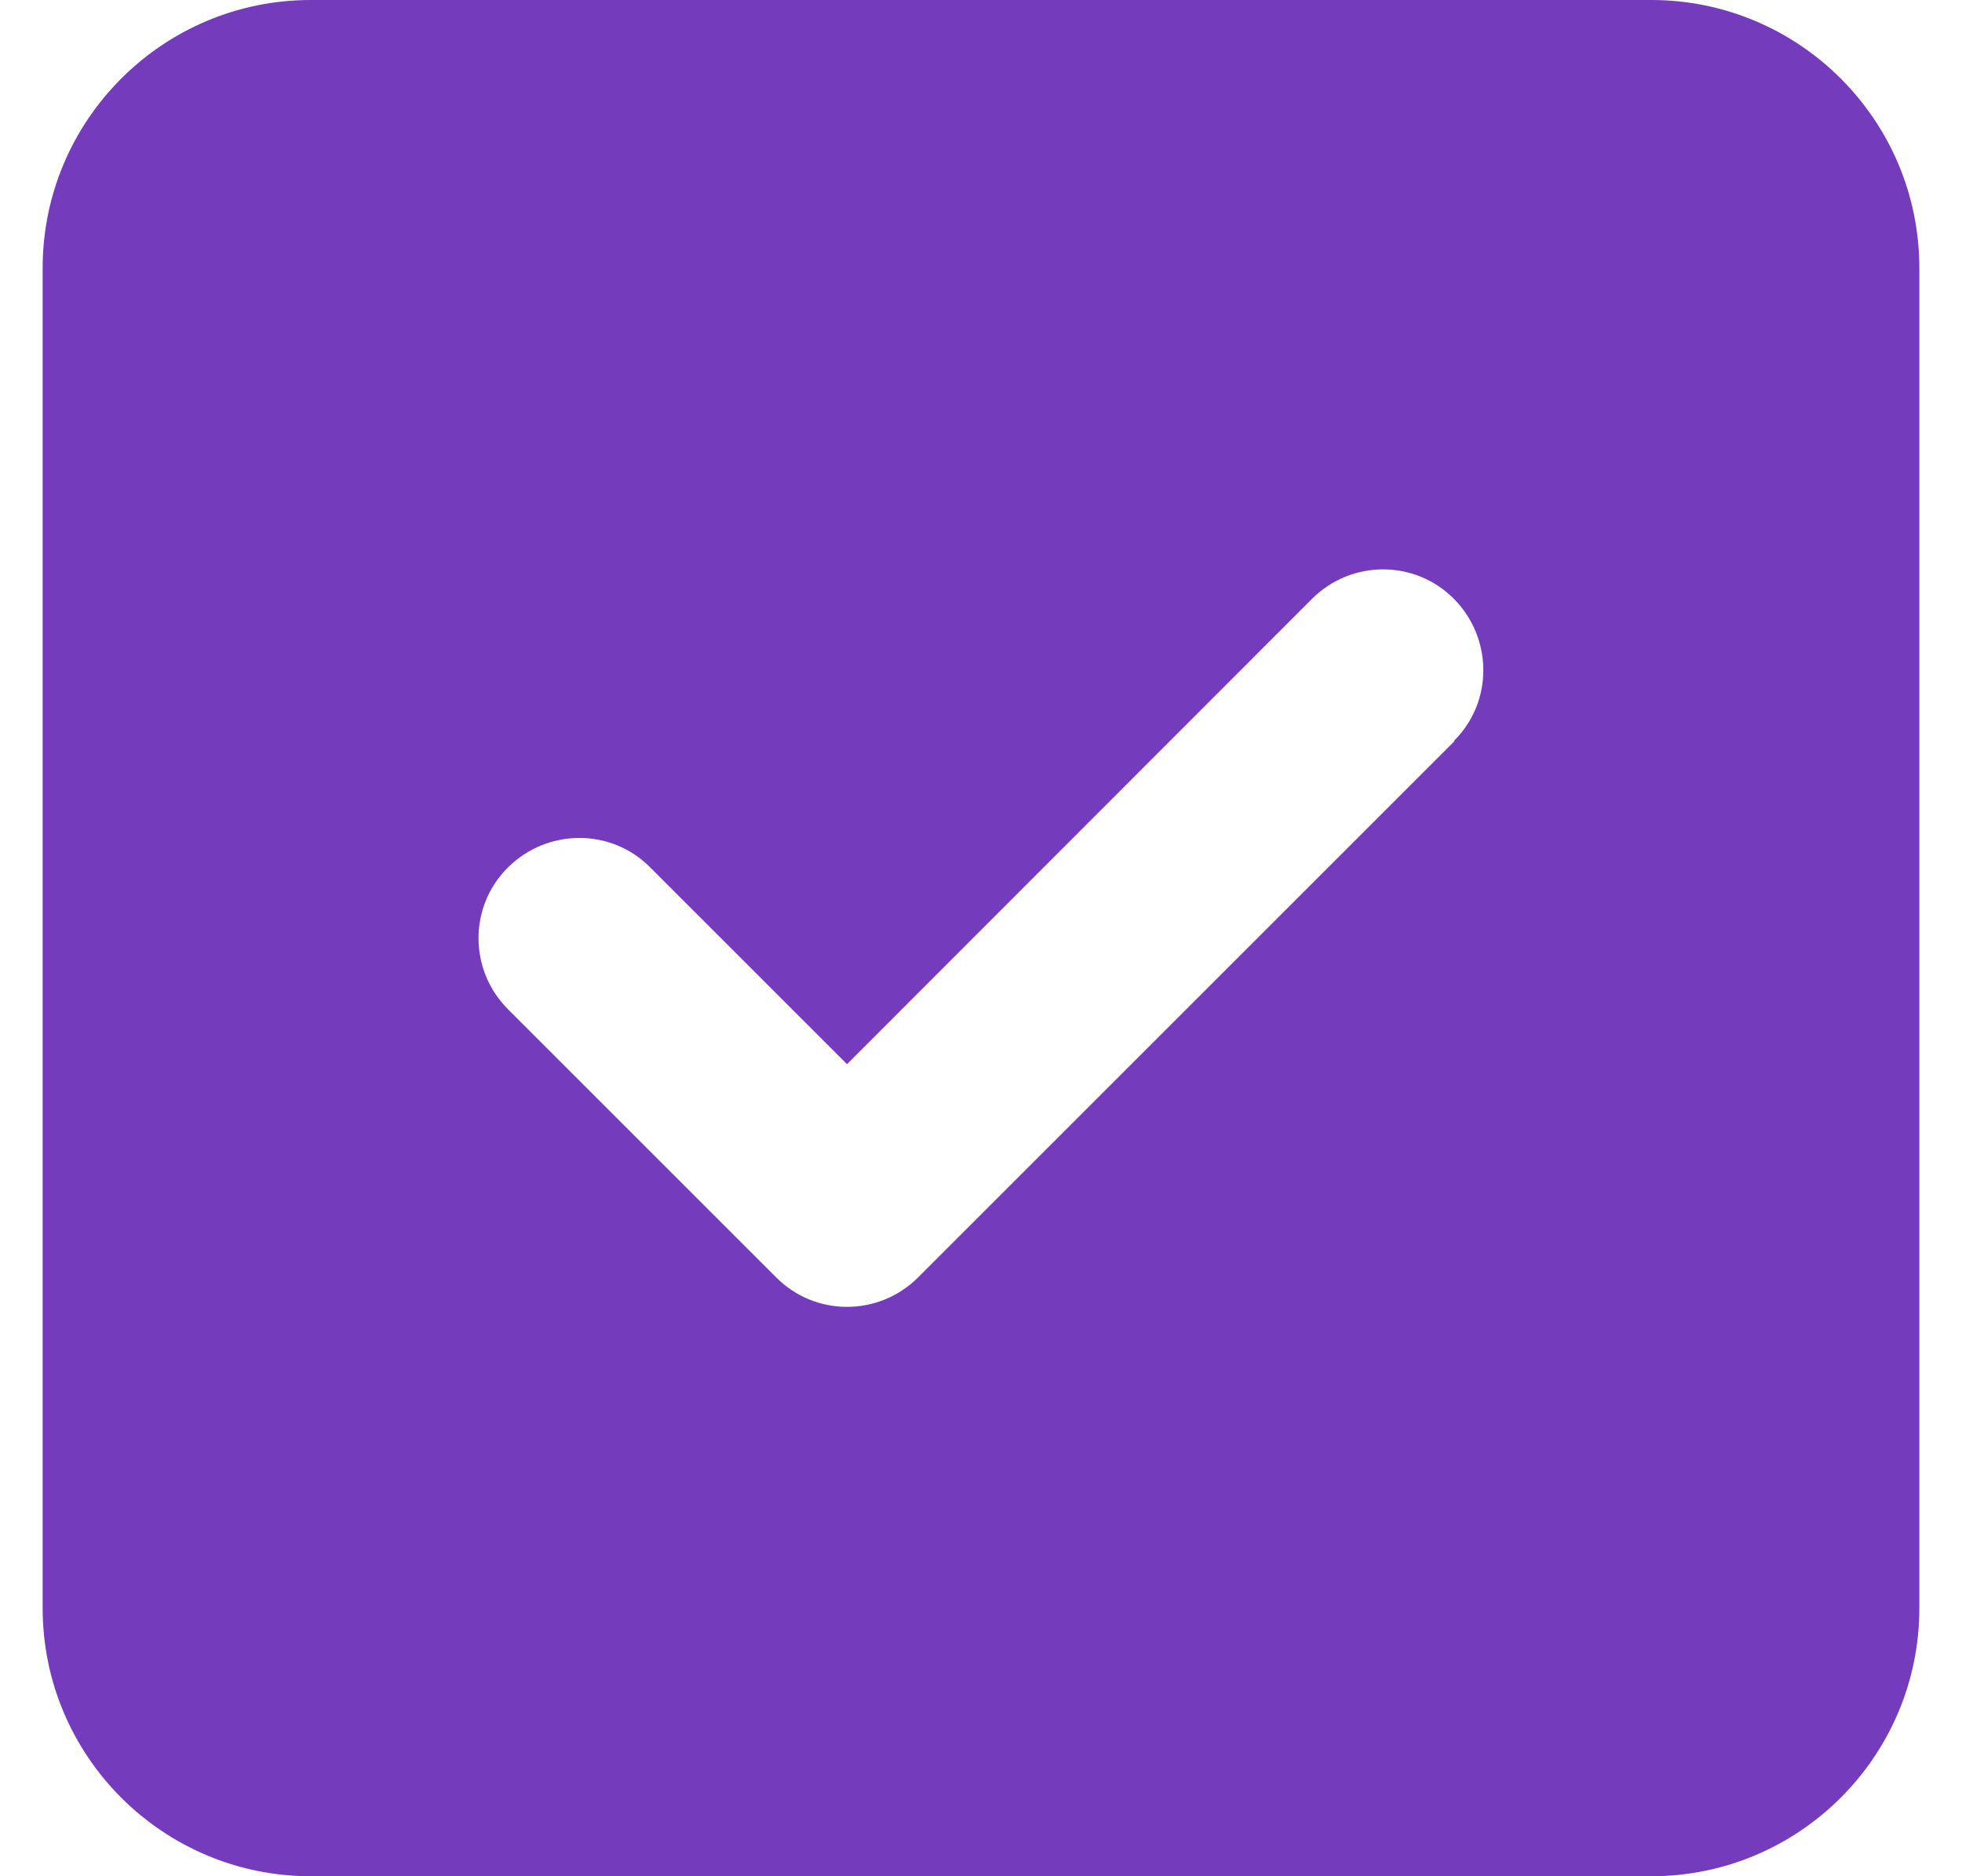 <?xml version="1.0" encoding="UTF-8"?> <svg xmlns="http://www.w3.org/2000/svg" width="23" height="22" viewBox="0 0 23 22" fill="none"><path d="M3.643 0C1.909 0 0.5 1.409 0.5 3.143V18.857C0.5 20.591 1.909 22 3.643 22H19.357C21.091 22 22.5 20.591 22.5 18.857V3.143C22.5 1.409 21.091 0 19.357 0H3.643ZM17.049 8.692L10.763 14.978C10.302 15.439 9.555 15.439 9.099 14.978L5.956 11.835C5.494 11.373 5.494 10.627 5.956 10.17C6.417 9.713 7.164 9.708 7.621 10.17L9.929 12.478L15.38 7.022C15.841 6.561 16.587 6.561 17.044 7.022C17.501 7.484 17.506 8.23 17.044 8.687L17.049 8.692Z" fill="#753BBD"></path></svg> 